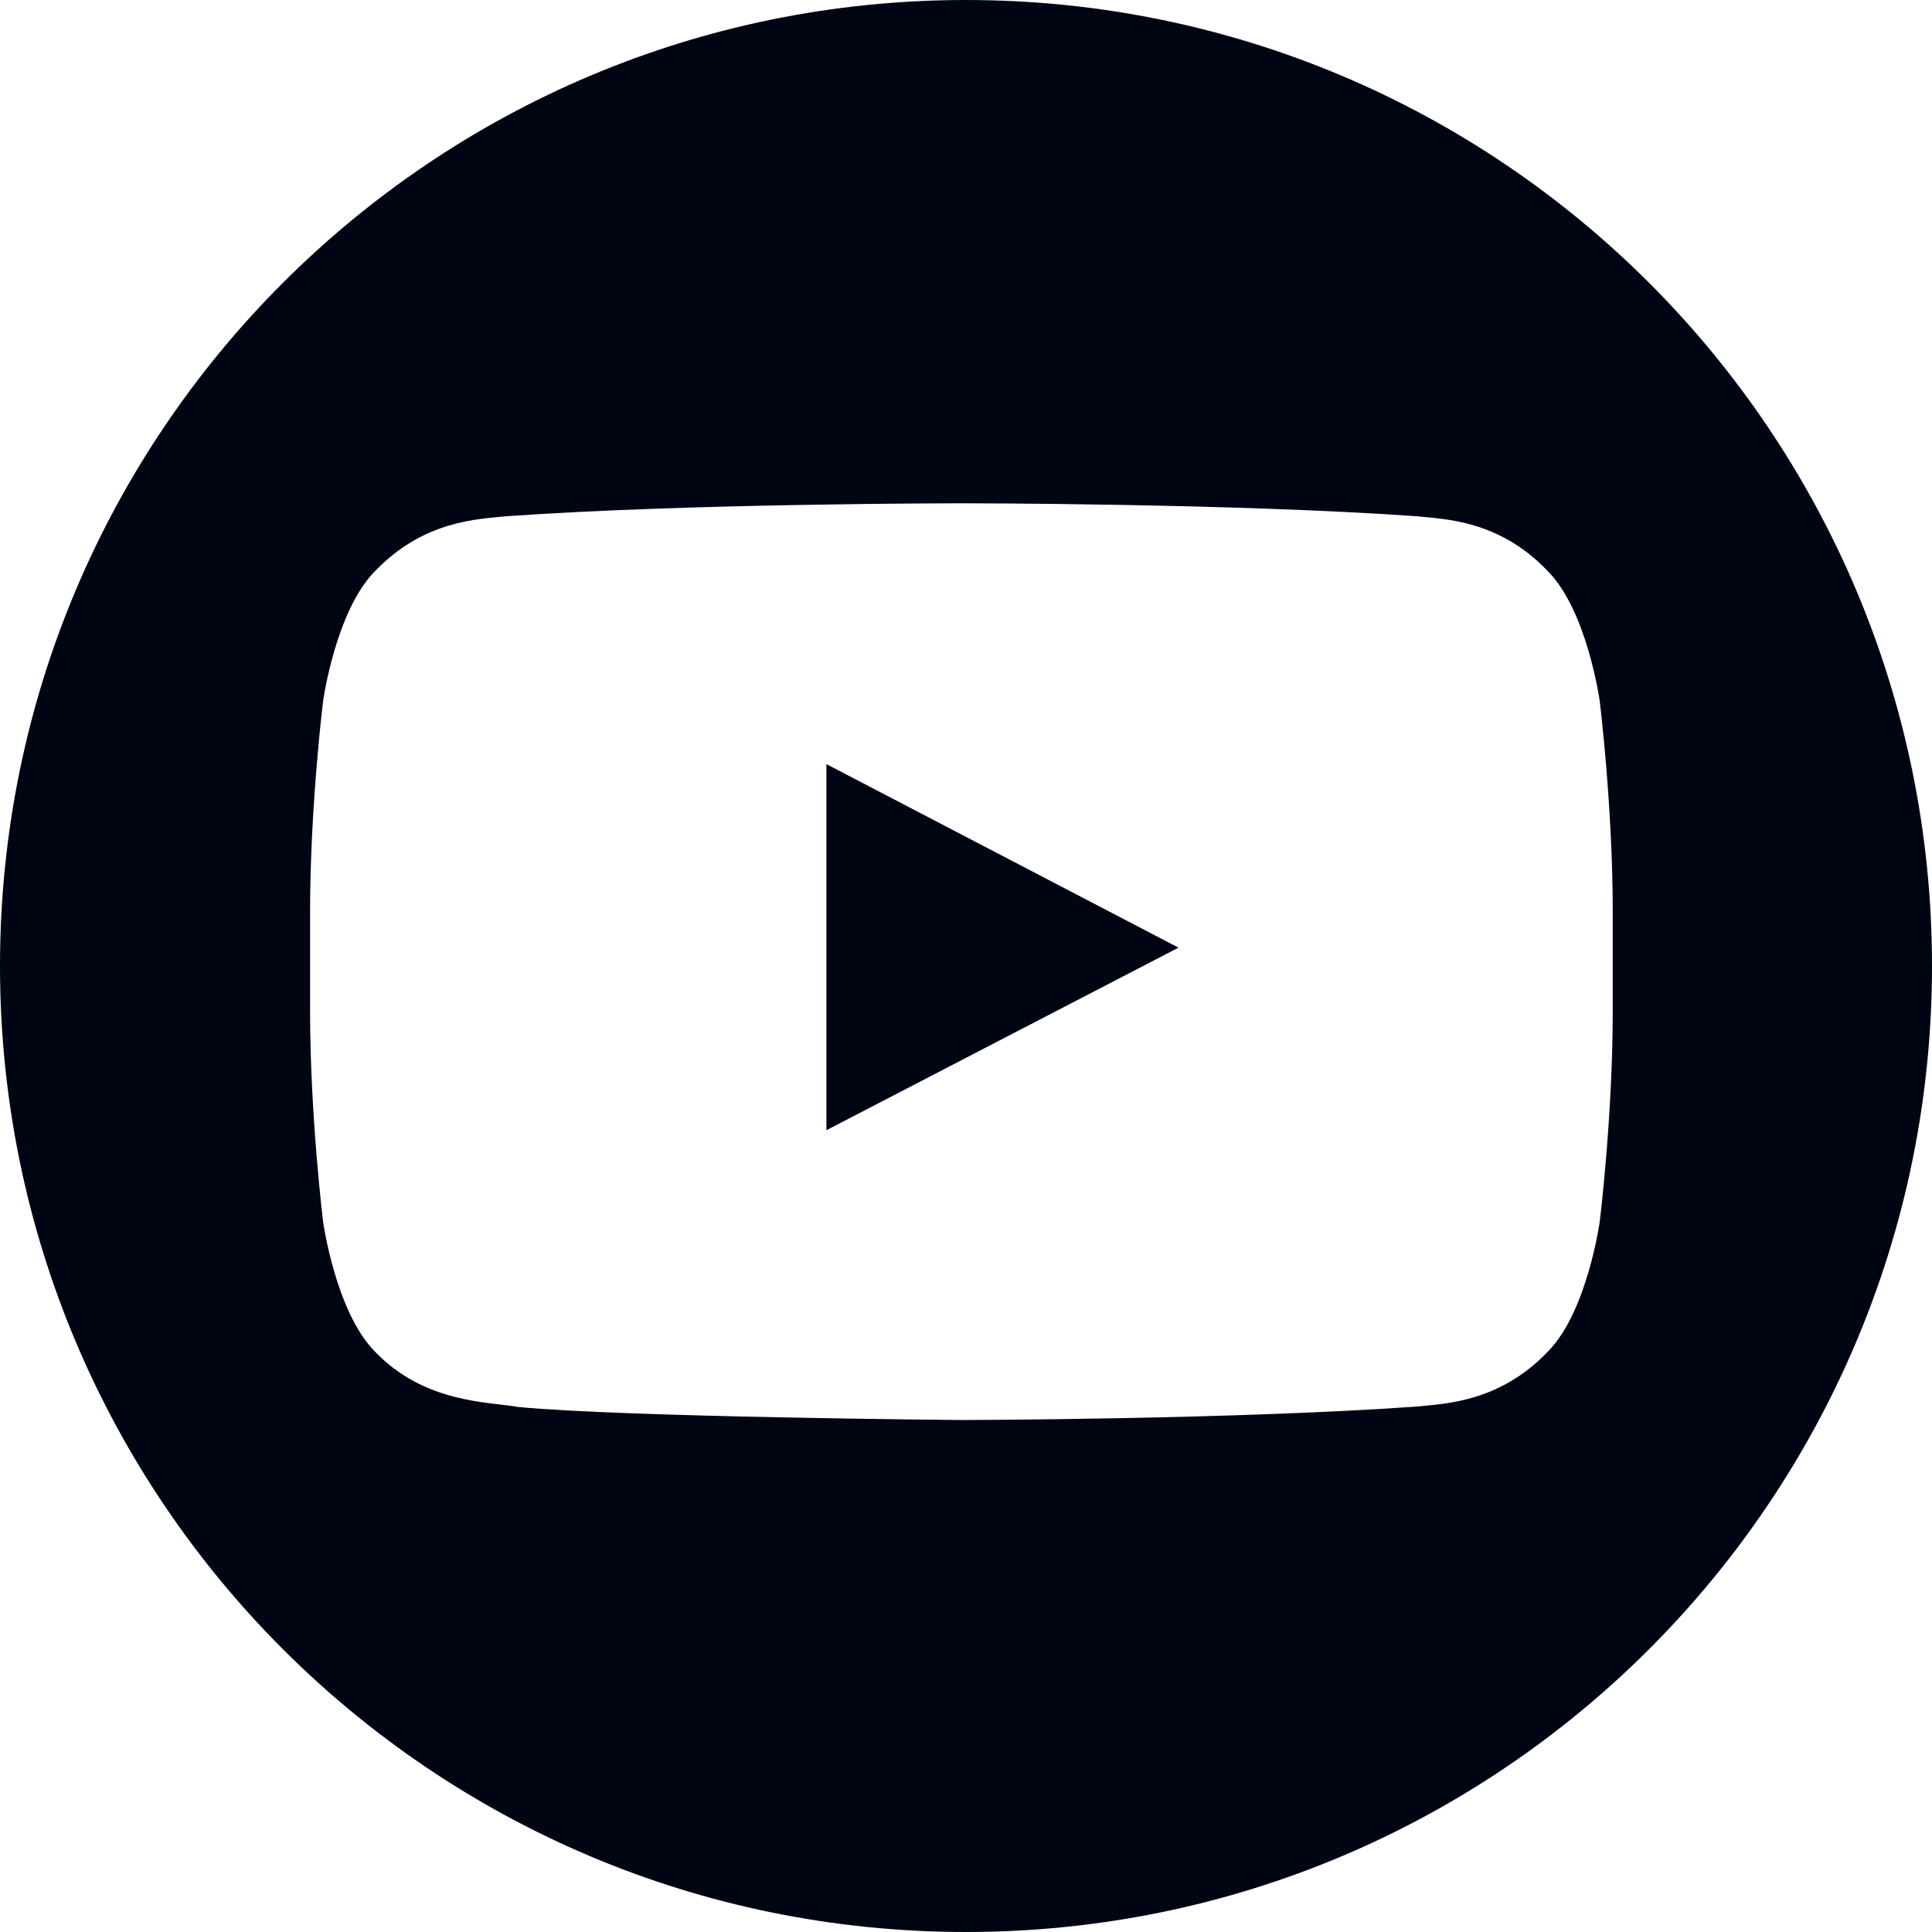 <svg fill="none" height="32" viewBox="0 0 32 32" width="32" xmlns="http://www.w3.org/2000/svg"><path d="m0 16c0-8.84 7.16-16 16-16s16 7.16 16 16-7.16 16-16 16-16-7.16-16-16zm26.496-4.392s-.208-1.488-.856-2.144c-.816-.864-1.744-.864-2.16-.912-3.024-.216-7.552-.216-7.552-.216h-.008s-4.528 0-7.552.216c-.424.048-1.344.056-2.16.912-.648.656-.856 2.144-.856 2.144s-.216 1.744-.216 3.496v1.64c0 1.744.216 3.496.216 3.496s.208 1.488.856 2.144c.824.864 1.896.832 2.376.92 1.728.168 7.336.216 7.336.216s4.536-.008 7.56-.224c.424-.048 1.344-.056 2.16-.912.648-.656.856-2.144.856-2.144s.216-1.744.216-3.496v-1.64c0-1.752-.216-3.496-.216-3.496zm-12.808 7.112v-6.064l5.832 3.04z" fill="#000514"/></svg>